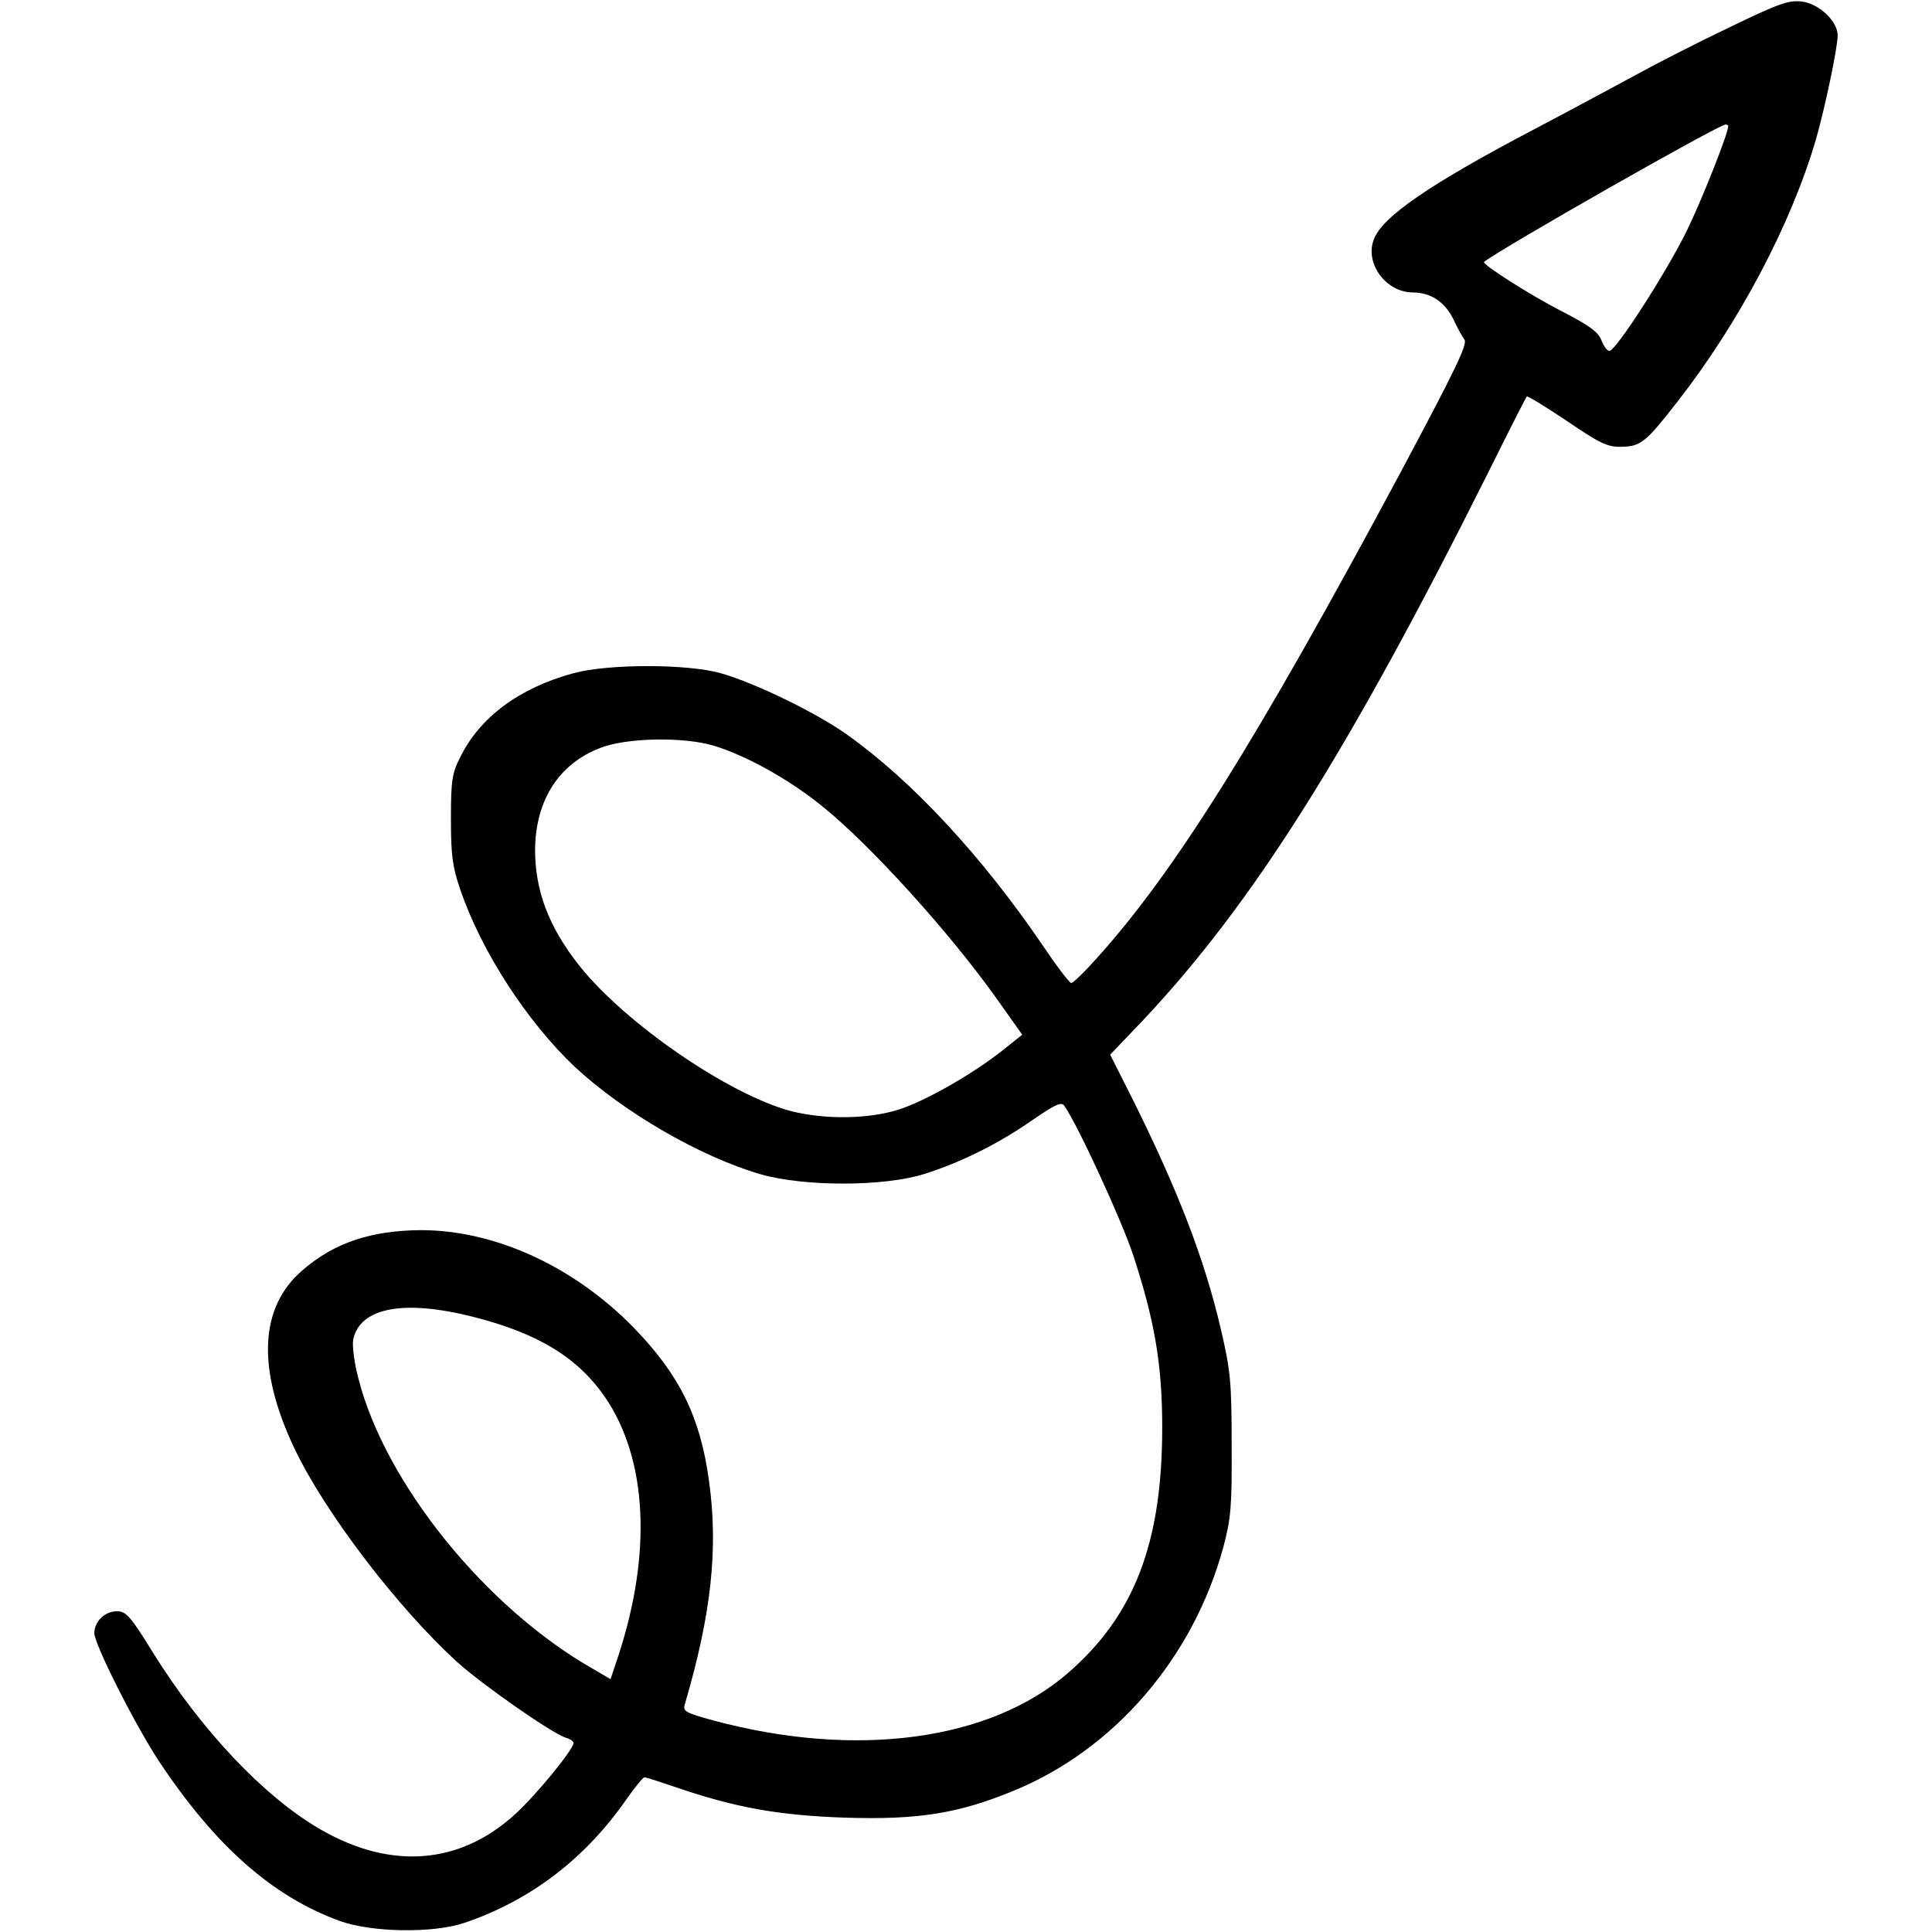 <?xml version="1.0" standalone="no"?>
<!DOCTYPE svg PUBLIC "-//W3C//DTD SVG 20010904//EN"
 "http://www.w3.org/TR/2001/REC-SVG-20010904/DTD/svg10.dtd">
<svg version="1.0" xmlns="http://www.w3.org/2000/svg"
 width="512pt" height="512pt" viewBox="0 0 512 512"
 preserveAspectRatio="xMidYMid meet">

<g transform="translate(0,512) scale(0.1,-0.1)"
fill="#000000" stroke="none">
<path d="M4580 5046 c-86 -41 -193 -96 -240 -122 -47 -25 -170 -92 -275 -147
-278 -146 -402 -232 -424 -291 -25 -63 31 -140 102 -141 50 0 88 -26 111 -76
9 -19 21 -41 27 -49 9 -12 -27 -85 -171 -355 -380 -709 -598 -1057 -804 -1285
-32 -36 -62 -65 -67 -65 -5 0 -39 45 -76 100 -160 235 -345 435 -518 558 -83
59 -244 137 -335 163 -89 25 -298 25 -390 0 -144 -39 -249 -117 -301 -224 -21
-41 -24 -62 -24 -162 0 -95 4 -127 24 -185 55 -164 178 -353 304 -472 130
-121 334 -239 493 -285 115 -33 327 -33 434 1 95 30 195 79 288 144 60 41 75
48 83 36 37 -54 152 -304 182 -395 57 -174 77 -290 77 -457 0 -306 -74 -498
-249 -650 -208 -181 -564 -228 -942 -126 -73 20 -80 24 -74 43 70 238 89 412
64 591 -23 170 -78 281 -199 406 -159 163 -368 259 -565 259 -131 -1 -229 -33
-313 -106 -115 -98 -122 -262 -21 -474 80 -168 273 -421 430 -564 66 -60 251
-189 288 -201 12 -3 21 -10 21 -14 0 -17 -100 -139 -154 -188 -147 -135 -330
-149 -517 -41 -149 86 -316 263 -444 469 -59 96 -71 109 -95 109 -32 0 -60
-27 -60 -58 0 -30 111 -249 173 -342 148 -222 299 -356 478 -421 84 -30 245
-33 329 -5 175 59 321 170 431 329 22 31 43 57 47 57 4 0 41 -12 82 -26 160
-55 275 -75 450 -81 193 -6 299 11 443 70 269 109 479 353 559 647 20 75 23
108 22 270 0 167 -3 197 -28 305 -44 190 -116 375 -239 621 l-55 109 86 90
c292 310 545 711 917 1455 53 107 99 197 101 199 2 3 50 -27 107 -65 88 -60
108 -69 144 -68 51 1 64 11 148 119 164 210 301 470 367 694 24 83 58 245 58
277 0 38 -49 84 -95 90 -35 4 -61 -5 -195 -70z m0 -260 c0 -20 -72 -201 -111
-280 -55 -111 -187 -316 -204 -316 -6 0 -15 13 -21 28 -8 22 -33 40 -105 77
-82 42 -213 125 -206 131 44 35 620 363 640 364 4 0 7 -2 7 -4z m-2689 -1642
c83 -25 197 -87 286 -159 129 -103 343 -340 466 -514 l66 -93 -50 -40 c-83
-66 -209 -137 -279 -159 -80 -25 -194 -26 -282 -4 -165 43 -440 232 -562 385
-82 103 -118 200 -118 308 1 131 63 228 173 270 69 27 219 30 300 6z m-636
-1514 c173 -44 278 -109 350 -215 110 -163 123 -410 34 -682 l-21 -63 -46 27
c-285 162 -551 492 -622 769 -11 41 -17 88 -14 104 18 85 134 107 319 60z"/>
</g>
</svg>
